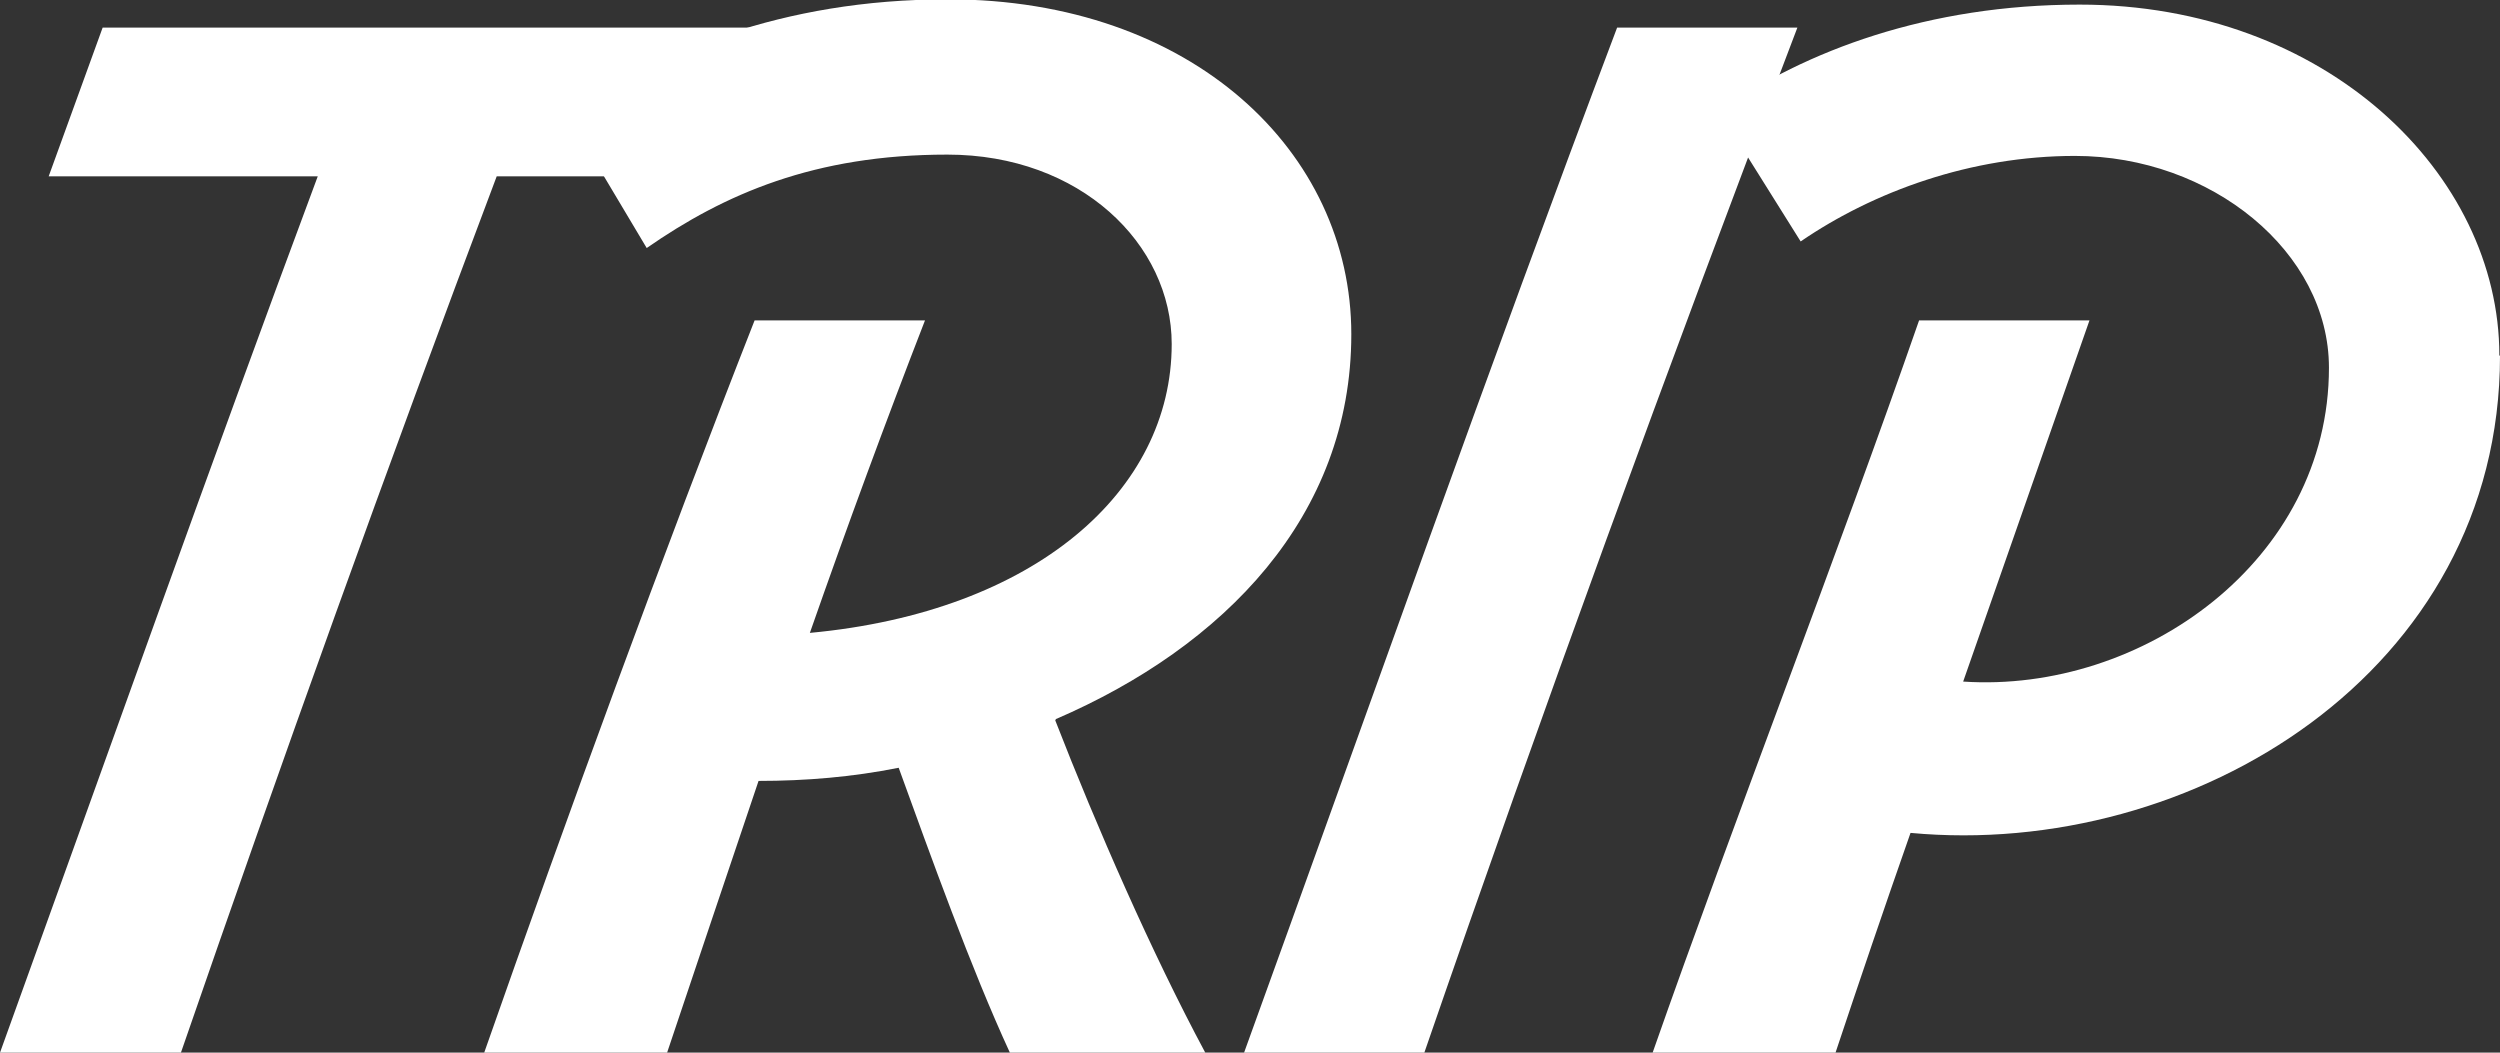 <?xml version="1.0" encoding="UTF-8"?><svg id="b" xmlns="http://www.w3.org/2000/svg" viewBox="0 0 38 16"><rect x="0" y="0" width="38" height="16" fill="#333333" stroke="none"/><g id="c"><g><path d="M11.68,2.68H7.55c-1.67,4.43-3.27,8.89-4.8,13.32H0C1.6,11.57,3.18,7.11,4.83,2.68H.74L1.56,.42H12.5l-.82,2.26Z" fill="#fff"/><path d="M16.04,10.95c.63,1.62,1.47,3.54,2.28,5.05h-2.97c-.59-1.28-1.2-2.98-1.69-4.33-.7,.14-1.41,.2-2.13,.2-.48,1.42-.95,2.82-1.39,4.13h-2.78c1.24-3.54,2.72-7.59,4.11-11.13h2.59c-.59,1.52-1.18,3.12-1.75,4.75,3.43-.32,5.5-2.16,5.5-4.39,0-1.52-1.39-2.88-3.41-2.88s-3.39,.6-4.57,1.42l-1.24-2.08c1.45-.88,3.25-1.7,5.82-1.7,3.71,0,6.13,2.32,6.13,5.09s-1.94,4.75-4.49,5.85Z" fill="#fff"/><path d="M18.91,16c1.88-5.19,3.71-10.39,5.67-15.58h2.74c-1.98,5.19-3.88,10.39-5.67,15.58h-2.74Z" fill="#fff"/><path d="M38,5.41c0,4.81-4.68,7.65-8.96,7.25-.4,1.14-.78,2.26-1.14,3.34h-2.78c1.24-3.54,2.82-7.59,4.05-11.13h2.59l-1.92,5.49c2.72,.18,5.56-1.84,5.56-4.77,0-1.76-1.79-3.22-3.86-3.22-1.58,0-3.06,.54-4.17,1.3l-1.24-1.98c1.31-.92,3.18-1.62,5.48-1.62,3.75,0,6.38,2.58,6.38,5.33Z" fill="#fff"/></g></g></svg>
